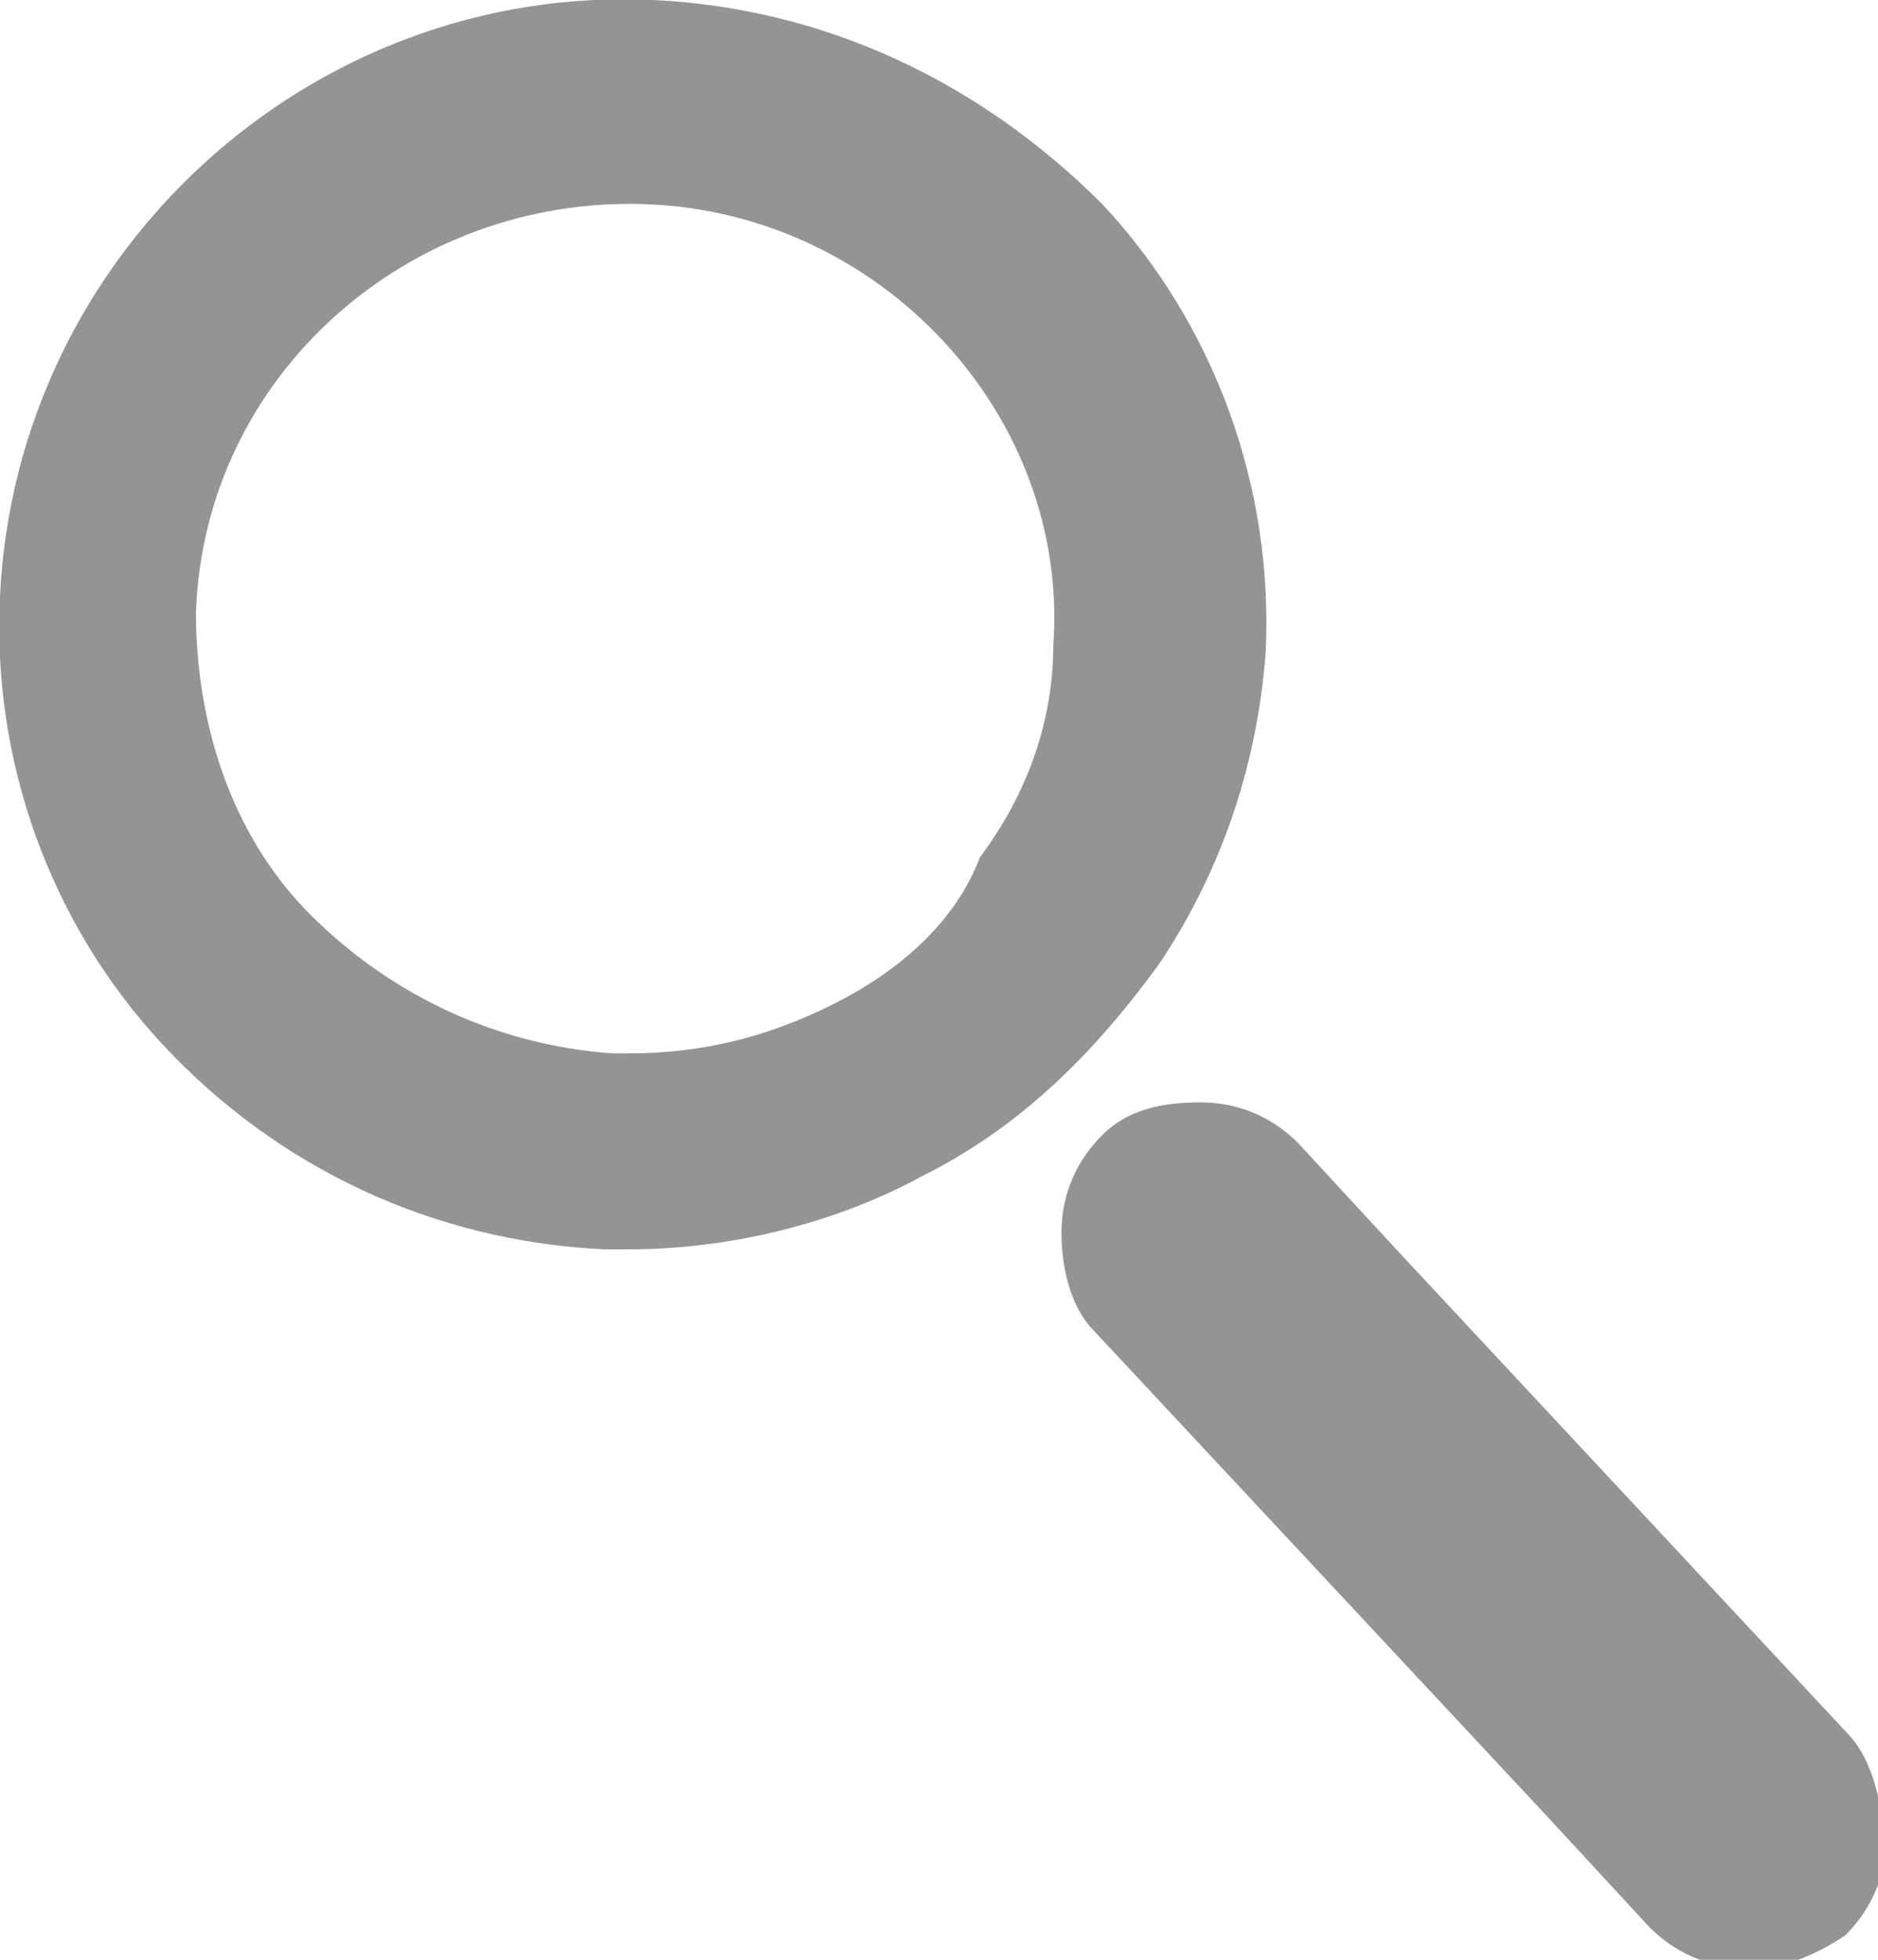 <svg xmlns="http://www.w3.org/2000/svg" viewBox="0 0 23 24" enable-background="new 0 0 23 24"><path fill="#959494" d="M22.6 21.2l-5.5-5.9-1.2-1.3c-.3-.3-.7-.5-1.2-.5s-.9.1-1.2.4c-.3.3-.5.7-.5 1.2 0 .4.1.9.4 1.2l5.6 6 1.2 1.3c.3.3.7.5 1.2.5h.1c.4 0 .8-.2 1.1-.4.3-.3.5-.7.5-1.2-.1-.6-.2-1-.5-1.3zm-8.4-9.4c.8-1.2 1.2-2.5 1.3-3.8.1-2-.6-4-2-5.5C12 1 10.1.1 8 0 3.8-.2.2 3.1 0 7.3c-.1 2 .6 4 2 5.5s3.3 2.4 5.4 2.5h.3c1.2 0 2.5-.3 3.6-.9 1.2-.6 2.1-1.5 2.9-2.6zm-4 .5c-.8.4-1.6.6-2.5.6h-.2c-1.4-.1-2.7-.7-3.7-1.7S2.4 8.8 2.4 7.5c.1-2.9 2.6-5.1 5.5-5 2.9.1 5.2 2.6 5 5.4 0 .9-.3 1.8-.9 2.6-.3.8-1 1.4-1.8 1.8z"/></svg>